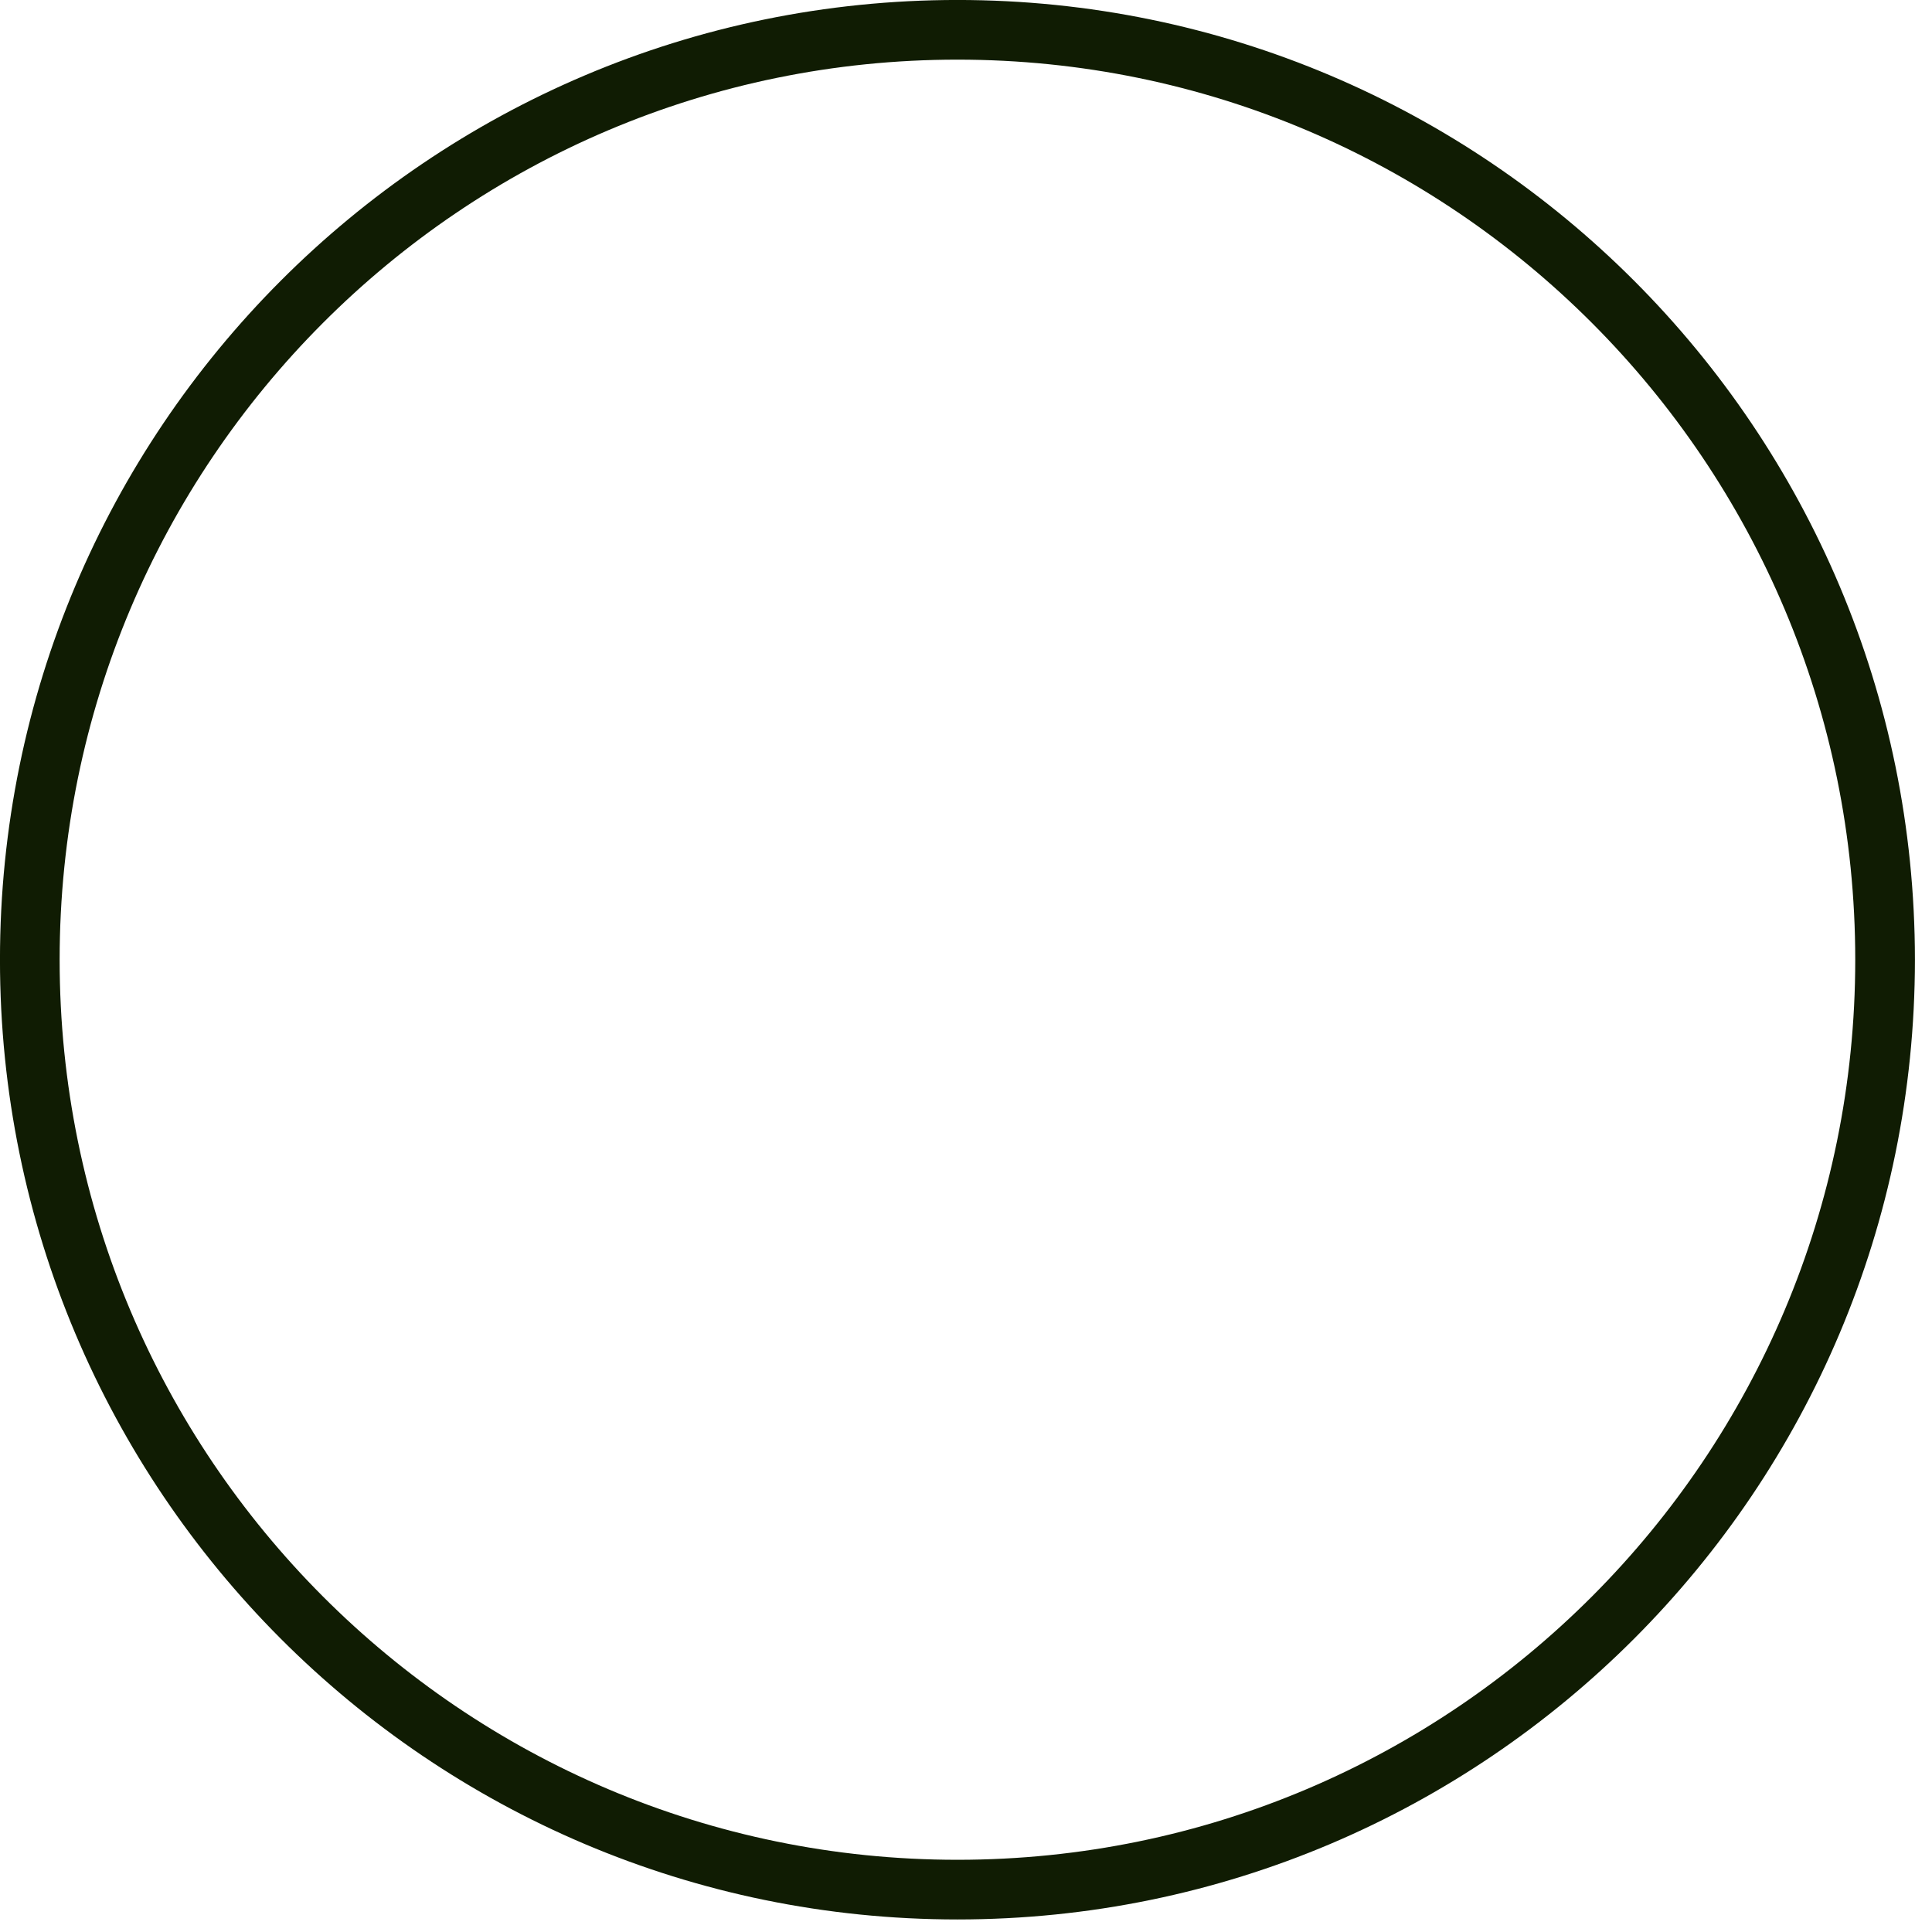 <?xml version="1.0" encoding="utf-8"?>
<svg xmlns="http://www.w3.org/2000/svg" fill="none" height="100%" overflow="visible" preserveAspectRatio="none" style="display: block;" viewBox="0 0 77 77" width="100%">
<path d="M38.159 1.188C58.575 1.188 75.13 17.779 75.13 38.25C75.13 58.721 58.575 75.311 38.159 75.311C17.744 75.311 1.188 58.721 1.188 38.25C1.188 17.779 17.744 1.189 38.159 1.188Z" id="Ellipse 9" stroke="#101C03" stroke-width="2.378"/>
</svg>